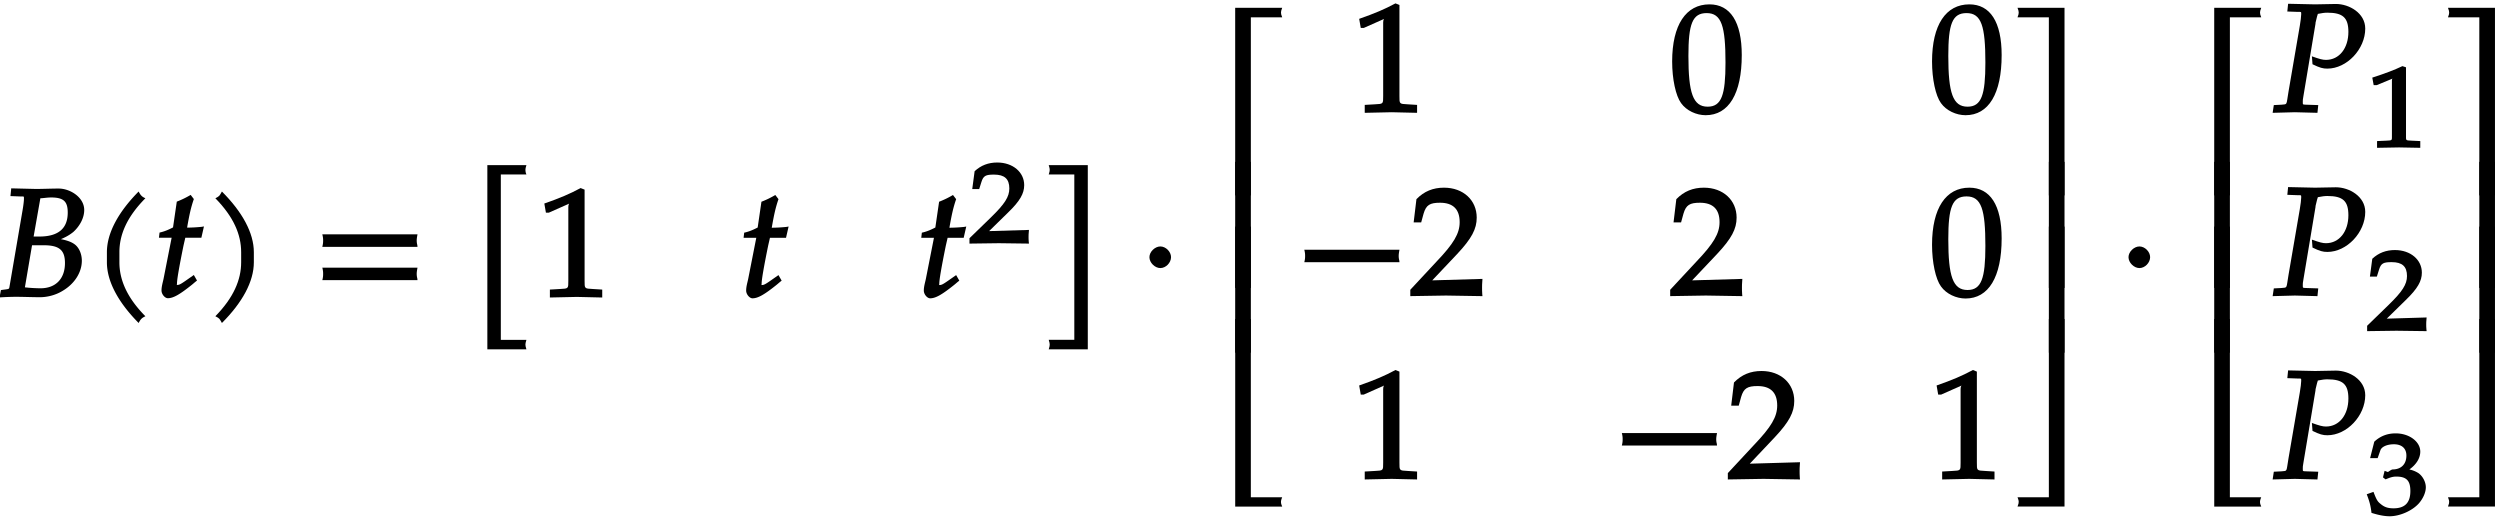 <svg xmlns="http://www.w3.org/2000/svg" xmlns:xlink="http://www.w3.org/1999/xlink" width="263px" height="55px" viewBox="0 0 197 41"><svg overflow="visible" x="-.177" y="23.29"><path d="M6.813-6.844c0-.984-1.094-1.687-2.016-1.687-.594 0-1.203.031-1.797.031l-1.938-.047-.062.61.797.03c.281 0 .266-.03.266.188 0 .172-.047.547-.11.907L.922-.782C.89-.577.875-.624.25-.531L.14.048A21.28 21.28 0 011.407 0c.64 0 1.266.031 1.922.031.563 0 1.219-.156 1.781-.5.954-.562 1.516-1.469 1.516-2.375 0-.515-.203-1-.531-1.265-.313-.25-.766-.391-1.594-.516v.266c.688-.25 1.063-.438 1.453-.75.531-.485.86-1.125.86-1.735zM5.296-2.656c0 1.234-.734 1.984-1.922 1.984-.25 0-.594-.015-.984-.047-.079-.015-.22-.015-.25-.031l.562-3.313h.906c1.235 0 1.688.375 1.688 1.407zm.219-3.985c0 1.266-.75 1.891-2.235 1.891h-.453l.531-3.016c.22 0 .532-.062.844-.062.969 0 1.313.297 1.313 1.187zm0 0"/></svg><svg overflow="visible" x="7.128" y="23.29"><path d="M4.203-7.828a.735.735 0 01-.187-.14c-.063-.063-.11-.126-.22-.329-1.593 1.61-2.5 3.266-2.5 4.781v.797c0 1.516.907 3.172 2.5 4.781.11-.203.157-.265.22-.328.062-.062.125-.109.312-.203C2.875.063 2.281-1.344 2.281-2.719v-.797c0-1.39.594-2.78 2.047-4.25zm0 0"/></svg><svg overflow="visible" x="12.197" y="23.29"><path d="M3.703-5.516c-.453.047-.86.063-1.156.063.172-.984.297-1.578.531-2.25l-.25-.328a7.16 7.16 0 01-1.094.531l-.296 2.031c-.391.203-.704.328-1.063.407l-.047.406h1l-.64 3.25C.625-1.11.53-.813.53-.5c0 .297.266.61.5.61.422 0 .922-.282 1.86-1.032.218-.172.14-.125.437-.36l-.25-.437-.672.469c-.36.25-.484.313-.625.313-.093 0-.031.046-.031-.11 0-.297.156-1.234.516-3l.14-.61h1.266l.203-.89zm0 0"/></svg><svg overflow="visible" x="16.237" y="23.29"><path d="M3.766-2.719v-.797c0-1.515-.907-3.171-2.516-4.78-.11.202-.156.265-.203.327-.063.063-.125.11-.313.203 1.438 1.47 2.032 2.86 2.032 4.25v.797c0 1.375-.594 2.781-2.032 4.25.188.094.25.14.313.203.047.063.094.125.203.329C2.86.452 3.766-1.204 3.766-2.72zm0 0"/></svg><svg overflow="visible" x="24.618" y="23.29"><path d="M8.266-4.078a1.419 1.419 0 01-.047-.36c0-.109.015-.234.062-.484h-7.5c.063.25.063.375.063.484 0 .125 0 .235-.063.5h7.5zm0 2.625a1.332 1.332 0 01-.047-.36c0-.109.015-.234.062-.484h-7.5c.063.25.063.375.063.485 0 .125 0 .25-.063.5h7.5zm0 0"/></svg><svg overflow="visible" x="37.028" y="23.29"><path d="M4.406-9.766c-.015-.078-.031-.156-.031-.234 0-.094.016-.172.078-.375H1.375V4.141h3.078c-.062-.204-.078-.297-.078-.375 0-.079.016-.172.078-.375H2.437V-9.641h2.016zm0 0"/></svg><svg overflow="visible" x="42.331" y="23.298"><path d="M5.125-.094v-.484l-.75-.047c-.656-.031-.64-.031-.64-.656v-7.172l-.313-.125c-.875.469-1.61.781-2.86 1.219l.125.718h.235l1.547-.687.031-.016c.063 0-.047-.015-.047.266v5.797c0 .625.016.625-.64.656L1-.578v.625L3.125 0l2 .047zm0 0"/></svg><svg overflow="visible" x="58.267" y="23.298"><path d="M3.703-5.516c-.453.047-.86.063-1.156.063.172-.984.297-1.578.531-2.25l-.25-.328a7.16 7.16 0 01-1.094.531l-.296 2.031c-.391.203-.704.328-1.063.407l-.047.406h1l-.64 3.25C.625-1.11.53-.813.53-.5c0 .297.266.61.5.61.422 0 .922-.282 1.86-1.032.218-.172.14-.125.437-.36l-.25-.437-.672.469c-.36.25-.484.313-.625.313-.093 0-.031.046-.031-.11 0-.297.156-1.234.516-3l.14-.61h1.266l.203-.89zm0 0"/></svg><svg overflow="visible" x="72.267" y="23.298"><path d="M3.703-5.516c-.453.047-.86.063-1.156.063.172-.984.297-1.578.531-2.25l-.25-.328a7.16 7.16 0 01-1.094.531l-.296 2.031c-.391.203-.704.328-1.063.407l-.047.406h1l-.64 3.25C.625-1.11.53-.813.53-.5c0 .297.266.61.5.61.422 0 .922-.282 1.86-1.032.218-.172.14-.125.437-.36l-.25-.437-.672.469c-.36.25-.484.313-.625.313-.093 0-.031.046-.031-.11 0-.297.156-1.234.516-3l.14-.61h1.266l.203-.89zm0 0"/></svg><svg overflow="visible" x="76.316" y="19.066"><path d="M4.75-.11c-.016-.187-.016-.265-.016-.39s0-.203.032-.547l-3.141.094 1.5-1.469c.938-.906 1.266-1.5 1.266-2.156 0-1.016-.891-1.781-2.125-1.781-.688 0-1.282.218-1.782.687L.297-4.266h.547l.172-.546c.156-.516.359-.594 1-.594.828 0 1.203.343 1.203 1.093 0 .657-.36 1.22-1.453 2.282L.078-.391v.422L2.391 0l2.375.031zm0 0"/></svg><svg overflow="visible" x="81.812" y="23.29"><path d="M3.906 4v-14.375H.828c.063.203.078.281.078.375 0 .078-.015.156-.078.36h2.016V3.39H.828c.063.204.078.297.078.376 0 .078-.015.171-.078.375h3.078zm0 0"/></svg><svg overflow="visible" x="89.762" y="23.29"><path d="M2.516-3.125c0-.422-.407-.844-.844-.844-.422 0-.86.422-.86.844 0 .438.438.86.86.86.437 0 .844-.422.844-.86zm0 0"/></svg><svg overflow="visible" x="95.77" y="15.297"><path d="M5.078-14.781H1.562V0h1.235v-14.031h2.469c-.079-.203-.094-.281-.094-.375 0-.078.016-.172.094-.375zm0 0"/></svg><svg overflow="visible" x="95.77" y="22.592"><path d="M2.672-9.938h-1.11V0h1.235v-9.938zm0 0"/></svg><svg overflow="visible" x="95.77" y="27.694"><path d="M2.672-9.938h-1.11V0h1.235v-9.938zm0 0"/></svg><svg overflow="visible" x="95.77" y="39.819"><path d="M5.219-.125a.648.648 0 01-.047-.25c0-.078.016-.156.094-.36h-2.47V-14.78H1.564V0h3.703zm0 0"/></svg><svg overflow="visible" x="106.541" y="8.745"><path d="M5.125-.094v-.484l-.75-.047c-.656-.031-.64-.031-.64-.656v-7.172l-.313-.125c-.875.469-1.61.781-2.86 1.219l.125.718h.235l1.547-.687.031-.016c.063 0-.047-.015-.047.266v5.797c0 .625.016.625-.64.656L1-.578v.625L3.125 0l2 .047zm0 0"/></svg><svg overflow="visible" x="131.563" y="8.745"><path d="M5.688-4.5c0-2.625-.907-4-2.547-4C1.297-8.5.203-6.89.203-4c0 1.39.281 2.703.703 3.281.422.594 1.203.953 1.938.953 1.812 0 2.844-1.687 2.844-4.734zm-1.282.594C4.406-1.36 4.094-.437 3-.437c-1.156 0-1.516-1.079-1.516-4 0-2.516.313-3.375 1.438-3.375 1.172 0 1.484 1.03 1.484 3.906zm0 0"/></svg><svg overflow="visible" x="152.042" y="8.745"><path d="M5.688-4.5c0-2.625-.907-4-2.547-4C1.297-8.5.203-6.89.203-4c0 1.39.281 2.703.703 3.281.422.594 1.203.953 1.938.953 1.812 0 2.844-1.687 2.844-4.734zm-1.282.594C4.406-1.36 4.094-.437 3-.437c-1.156 0-1.516-1.079-1.516-4 0-2.516.313-3.375 1.438-3.375 1.172 0 1.484 1.03 1.484 3.906zm0 0"/></svg><svg overflow="visible" x="101.998" y="23.19"><path d="M8.266-2.766a1.332 1.332 0 01-.047-.359c0-.11.015-.234.062-.484h-7.5c.063.25.063.375.063.484 0 .125 0 .25-.063.5h7.5zm0 0"/></svg><svg overflow="visible" x="111.084" y="23.19"><path d="M5.719-.094c-.016-.25-.016-.375-.016-.547 0-.14 0-.265.031-.671l-4.28.125.093.234 2.187-2.313C4.891-4.5 5.281-5.25 5.281-6.14 5.281-7.516 4.22-8.5 2.703-8.5c-.86 0-1.562.281-2.172.906L.312-5.766h.594l.188-.687c.203-.688.5-.86 1.297-.86 1.03 0 1.546.516 1.546 1.532 0 .89-.468 1.687-1.828 3.11L.047-.454v.5L2.859 0l2.875.047zm0 0"/></svg><svg overflow="visible" x="131.563" y="23.19"><path d="M5.719-.094c-.016-.25-.016-.375-.016-.547 0-.14 0-.265.031-.671l-4.28.125.093.234 2.187-2.313C4.891-4.5 5.281-5.25 5.281-6.14 5.281-7.516 4.22-8.5 2.703-8.5c-.86 0-1.562.281-2.172.906L.312-5.766h.594l.188-.687c.203-.688.5-.86 1.297-.86 1.03 0 1.546.516 1.546 1.532 0 .89-.468 1.687-1.828 3.11L.047-.454v.5L2.859 0l2.875.047zm0 0"/></svg><svg overflow="visible" x="152.042" y="23.19"><path d="M5.688-4.5c0-2.625-.907-4-2.547-4C1.297-8.5.203-6.89.203-4c0 1.39.281 2.703.703 3.281.422.594 1.203.953 1.938.953 1.812 0 2.844-1.687 2.844-4.734zm-1.282.594C4.406-1.36 4.094-.437 3-.437c-1.156 0-1.516-1.079-1.516-4 0-2.516.313-3.375 1.438-3.375 1.172 0 1.484 1.03 1.484 3.906zm0 0"/></svg><svg overflow="visible" x="106.541" y="37.636"><path d="M5.125-.094v-.484l-.75-.047c-.656-.031-.64-.031-.64-.656v-7.172l-.313-.125c-.875.469-1.61.781-2.86 1.219l.125.718h.235l1.547-.687.031-.016c.063 0-.047-.015-.047.266v5.797c0 .625.016.625-.64.656L1-.578v.625L3.125 0l2 .047zm0 0"/></svg><svg overflow="visible" x="127.02" y="37.636"><path d="M8.266-2.766a1.332 1.332 0 01-.047-.359c0-.11.015-.234.062-.484h-7.5c.063.25.063.375.063.484 0 .125 0 .25-.063.5h7.5zm0 0"/></svg><svg overflow="visible" x="136.106" y="37.636"><path d="M5.719-.094c-.016-.25-.016-.375-.016-.547 0-.14 0-.265.031-.671l-4.28.125.093.234 2.187-2.313C4.891-4.5 5.281-5.25 5.281-6.14 5.281-7.516 4.22-8.5 2.703-8.5c-.86 0-1.562.281-2.172.906L.312-5.766h.594l.188-.687c.203-.688.5-.86 1.297-.86 1.03 0 1.546.516 1.546 1.532 0 .89-.468 1.687-1.828 3.11L.047-.454v.5L2.859 0l2.875.047zm0 0"/></svg><svg overflow="visible" x="152.042" y="37.636"><path d="M5.125-.094v-.484l-.75-.047c-.656-.031-.64-.031-.64-.656v-7.172l-.313-.125c-.875.469-1.61.781-2.86 1.219l.125.718h.235l1.547-.687.031-.016c.063 0-.047-.015-.047.266v5.797c0 .625.016.625-.64.656L1-.578v.625L3.125 0l2 .047zm0 0"/></svg><svg overflow="visible" x="158.028" y="15.297"><path d="M4.656-.125v-14.656H.953c.078.203.094.297.094.375 0 .094-.016.172-.094.375h2.469V0h1.234zm0 0"/></svg><svg overflow="visible" x="158.028" y="22.592"><path d="M4.656-.125v-9.813H3.422V0h1.234zm0 0"/></svg><svg overflow="visible" x="158.028" y="27.694"><path d="M4.656-.125v-9.813H3.422V0h1.234zm0 0"/></svg><svg overflow="visible" x="158.028" y="39.819"><path d="M4.656-.125v-14.656H3.422V-.734H.953c.078.203.094.28.094.359 0 .094-.016.172-.094.375h3.703zm0 0"/></svg><svg overflow="visible" x="166.914" y="23.29"><path d="M2.516-3.125c0-.422-.407-.844-.844-.844-.422 0-.86.422-.86.844 0 .438.438.86.86.86.437 0 .844-.422.844-.86zm0 0"/></svg><svg overflow="visible" x="172.918" y="15.297"><path d="M5.078-14.781H1.562V0h1.235v-14.031h2.469c-.079-.203-.094-.281-.094-.375 0-.078.016-.172.094-.375zm0 0"/></svg><svg overflow="visible" x="172.918" y="22.592"><path d="M2.672-9.938h-1.11V0h1.235v-9.938zm0 0"/></svg><svg overflow="visible" x="172.918" y="27.694"><path d="M2.672-9.938h-1.11V0h1.235v-9.938zm0 0"/></svg><svg overflow="visible" x="172.918" y="39.819"><path d="M5.219-.125a.648.648 0 01-.047-.25c0-.078.016-.156.094-.36h-2.47V-14.78H1.564V0h3.703zm0 0"/></svg><svg overflow="visible" x="179.147" y="8.745"><path d="M7.234-6.594c0-1.218-1.265-1.937-2.312-1.937-.547 0-1.094.031-1.64.031l-2.126-.047-.062.61.812.03c.297 0 .282-.03.282.188 0 .172-.047.532-.11.907l-.89 5.187C1-.531 1.125-.641.64-.594l-.61.031-.093.61L1.688 0l1.78.047.063-.61-.922-.03c-.312-.016-.296.015-.296-.235 0-.11 0-.188.046-.422l.97-5.813-.032.094s.078-.343.14-.578c.016-.062.047-.172.063-.203.328-.063.516-.094.75-.094 1.219 0 1.656.39 1.656 1.516 0 1.281-.718 2.203-1.765 2.203-.266 0-.5-.063-1.11-.281l.047.625c.578.281.813.344 1.172.344 1.531 0 2.984-1.532 2.984-3.157zm0 0"/></svg><svg overflow="visible" x="186.452" y="11.518"><path d="M4.266-.11V-.5l-.657-.031c-.515-.031-.468.015-.468-.453v-5.329l-.282-.093c-.625.297-1.312.562-2.375.906l.11.594h.234l1.25-.516.031-.016c.047 0-.078-.046-.078.172v4.282c0 .468.047.421-.469.453L.86-.5v.531L2.594 0l1.672.031zm0 0"/></svg><svg overflow="visible" x="179.147" y="23.19"><path d="M7.234-6.594c0-1.218-1.265-1.937-2.312-1.937-.547 0-1.094.031-1.64.031l-2.126-.047-.062.61.812.03c.297 0 .282-.03.282.188 0 .172-.047.532-.11.907l-.89 5.187C1-.531 1.125-.641.64-.594l-.61.031-.093.61L1.688 0l1.78.047.063-.61-.922-.03c-.312-.016-.296.015-.296-.235 0-.11 0-.188.046-.422l.97-5.813-.032.094s.078-.343.14-.578c.016-.062.047-.172.063-.203.328-.063.516-.094.75-.094 1.219 0 1.656.39 1.656 1.516 0 1.281-.718 2.203-1.765 2.203-.266 0-.5-.063-1.11-.281l.047.625c.578.281.813.344 1.172.344 1.531 0 2.984-1.532 2.984-3.157zm0 0"/></svg><svg overflow="visible" x="186.452" y="25.964"><path d="M4.75-.11c-.016-.187-.016-.265-.016-.39s0-.203.032-.547l-3.141.094 1.5-1.469c.938-.906 1.266-1.5 1.266-2.156 0-1.016-.891-1.781-2.125-1.781-.688 0-1.282.218-1.782.687L.297-4.266h.547l.172-.546c.156-.516.359-.594 1-.594.828 0 1.203.343 1.203 1.093 0 .657-.36 1.22-1.453 2.282L.078-.391v.422L2.391 0l2.375.031zm0 0"/></svg><svg overflow="visible" x="179.147" y="37.636"><path d="M7.234-6.594c0-1.218-1.265-1.937-2.312-1.937-.547 0-1.094.031-1.64.031l-2.126-.047-.062.61.812.03c.297 0 .282-.03.282.188 0 .172-.047.532-.11.907l-.89 5.187C1-.531 1.125-.641.64-.594l-.61.031-.093.61L1.688 0l1.78.047.063-.61-.922-.03c-.312-.016-.296.015-.296-.235 0-.11 0-.188.046-.422l.97-5.813-.032.094s.078-.343.14-.578c.016-.062.047-.172.063-.203.328-.063.516-.094.75-.094 1.219 0 1.656.39 1.656 1.516 0 1.281-.718 2.203-1.765 2.203-.266 0-.5-.063-1.11-.281l.047.625c.578.281.813.344 1.172.344 1.531 0 2.984-1.532 2.984-3.157zm0 0"/></svg><svg overflow="visible" x="186.452" y="40.41"><path d="M4.703-2.11c0-.421-.25-.89-.594-1.124a2.225 2.225 0 00-.703-.282c.531-.375.86-.875.86-1.406 0-.781-.86-1.437-1.938-1.437-.64 0-1.203.203-1.687.656L.312-4.406h.594l.219-.625c.11-.297.563-.469 1.063-.469.624 0 .984.328.984.89 0 .673-.406 1.094-1.094 1.094-.078 0-.36.204-.36.204l-.265-.094-.125.515.203.157c.407-.172.594-.22.844-.22.813 0 1.11.329 1.11 1.142 0 .906-.422 1.359-1.329 1.359-.437 0-.719-.094-1.015-.344C.906-.984.828-1.094.578-1.75l-.531.188c.234.609.312.937.375 1.468C1.078.11 1.5.172 1.859.172c.782 0 1.766-.422 2.297-1.016.328-.375.547-.86.547-1.265zm0 0"/></svg><g><svg overflow="visible" x="191.948" y="15.297"><path d="M4.656-.125v-14.656H.953c.078.203.094.297.094.375 0 .094-.016.172-.094.375h2.469V0h1.234zm0 0"/></svg></g><g><svg overflow="visible" x="191.948" y="22.592"><path d="M4.656-.125v-9.813H3.422V0h1.234zm0 0"/></svg></g><g><svg overflow="visible" x="191.948" y="27.694"><path d="M4.656-.125v-9.813H3.422V0h1.234zm0 0"/></svg></g><g><svg overflow="visible" x="191.948" y="39.819"><path d="M4.656-.125v-14.656H3.422V-.734H.953c.078.203.094.28.094.359 0 .094-.016.172-.094.375h3.703zm0 0"/></svg></g></svg>
